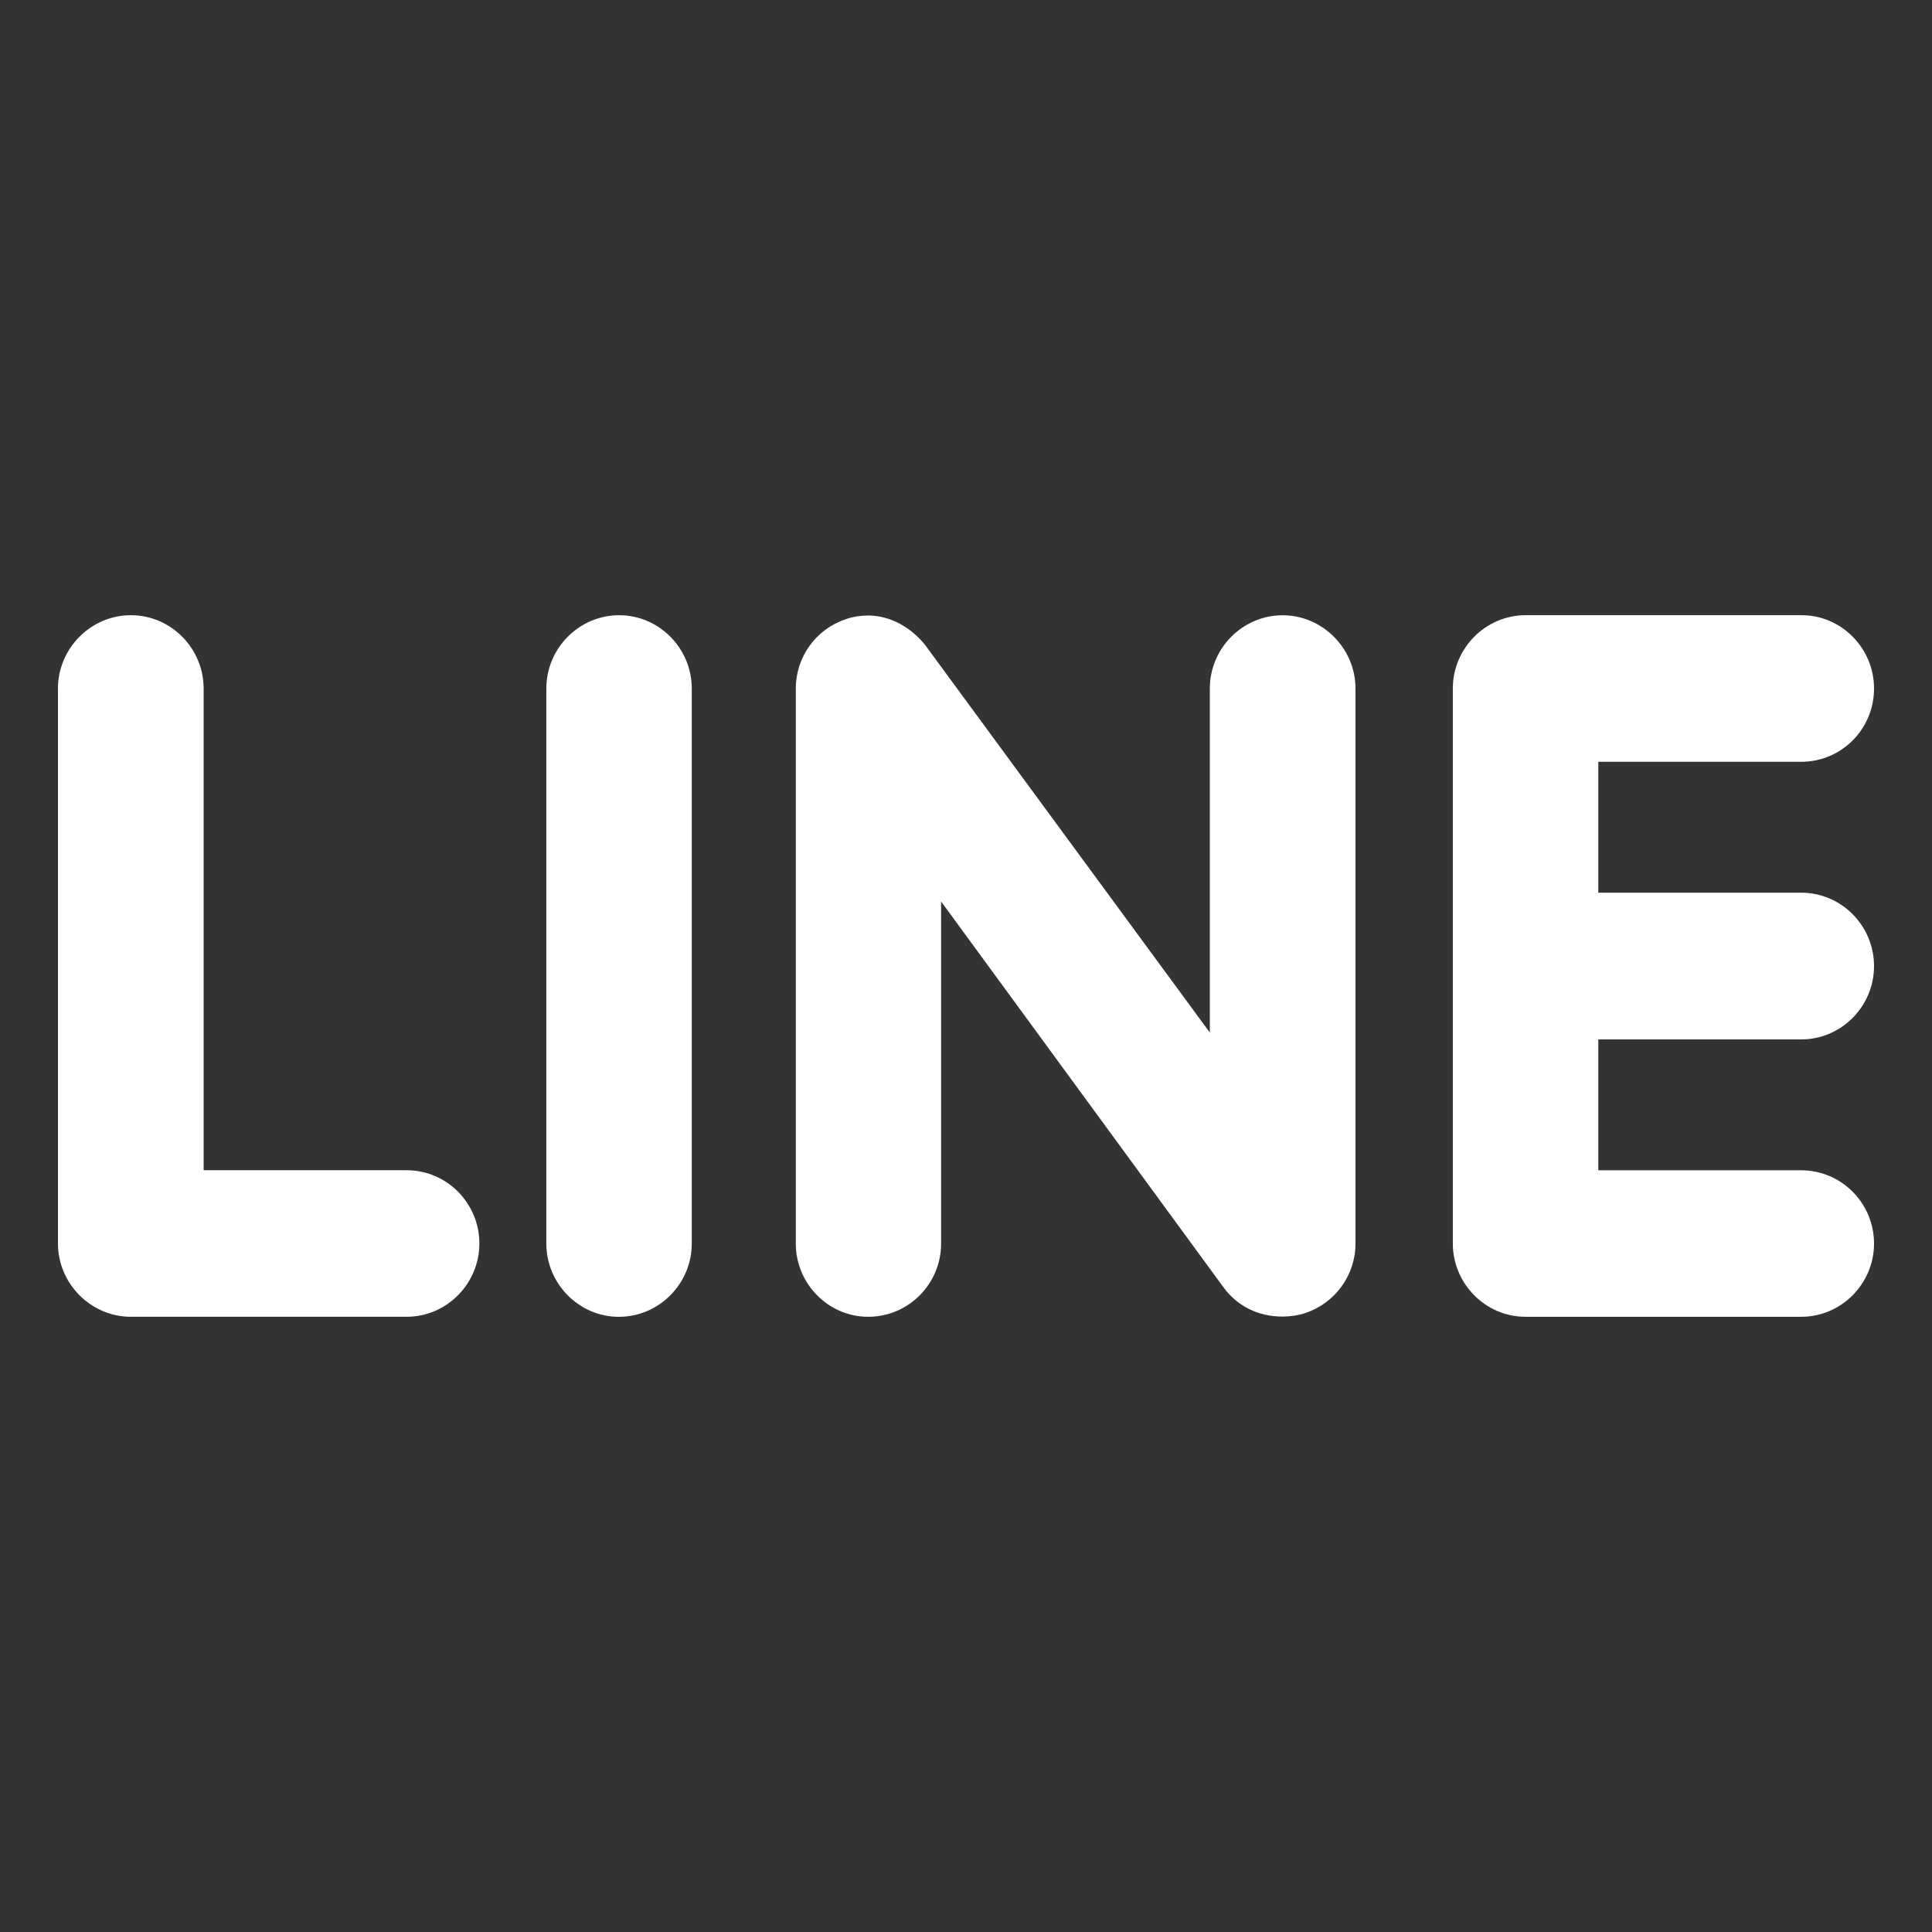<?xml version="1.0" encoding="utf-8"?>
<!-- Generator: Adobe Illustrator 16.0.0, SVG Export Plug-In . SVG Version: 6.00 Build 0)  -->
<!DOCTYPE svg PUBLIC "-//W3C//DTD SVG 1.1//EN" "http://www.w3.org/Graphics/SVG/1.1/DTD/svg11.dtd">
<svg version="1.1" id="圖層_1" xmlns="http://www.w3.org/2000/svg" xmlns:xlink="http://www.w3.org/1999/xlink" x="0px" y="0px"
	 width="50px" height="50px" viewBox="231 231 50 50" enable-background="new 231 231 50 50" xml:space="preserve">
<rect x="231" y="231" width="50" height="50" fill="#333333" stroke="none"/>
<g>
	<path fill="#FFFFFF" d="M241.524,265.078h-7.139c-1.033,0-1.885-0.859-1.885-1.895v-14.365c0-1.038,0.853-1.897,1.885-1.897
		c1.041,0,1.885,0.859,1.885,1.897v12.468h5.254c1.042,0,1.882,0.854,1.882,1.896C243.406,264.219,242.563,265.078,241.524,265.078z
		"/>
	<path fill="#FFFFFF" d="M248.903,263.184c0,1.035-0.844,1.895-1.888,1.895c-1.032,0-1.876-0.859-1.876-1.895v-14.365
		c0-1.038,0.844-1.897,1.885-1.897c1.036,0,1.879,0.859,1.879,1.897V263.184z"/>
	<path fill="#FFFFFF" d="M266.08,263.184c0,0.814-0.521,1.535-1.292,1.795c-0.191,0.064-0.398,0.094-0.596,0.094
		c-0.632,0-1.17-0.271-1.526-0.754l-7.31-9.988v8.852c0,1.035-0.835,1.895-1.888,1.895c-1.035,0-1.873-0.859-1.873-1.895v-14.363
		c0-0.814,0.518-1.535,1.287-1.792c0.18-0.069,0.407-0.099,0.581-0.099c0.583,0,1.122,0.314,1.481,0.766l7.366,10.027v-8.902
		c0-1.038,0.844-1.897,1.885-1.897c1.032,0,1.885,0.859,1.885,1.897V263.184L266.08,263.184z"/>
	<path fill="#FFFFFF" d="M277.615,254.103c1.044,0,1.885,0.858,1.885,1.9c0,1.038-0.841,1.897-1.885,1.897h-5.251v3.387h5.251
		c1.044,0,1.885,0.854,1.885,1.896c0,1.035-0.841,1.895-1.885,1.895h-7.14c-1.032,0-1.876-0.859-1.876-1.895v-14.365
		c0-1.038,0.844-1.897,1.886-1.897h7.139c1.035,0,1.876,0.859,1.876,1.897c0,1.05-0.841,1.897-1.885,1.897h-5.251v3.387H277.615z"/>
</g>
</svg>
